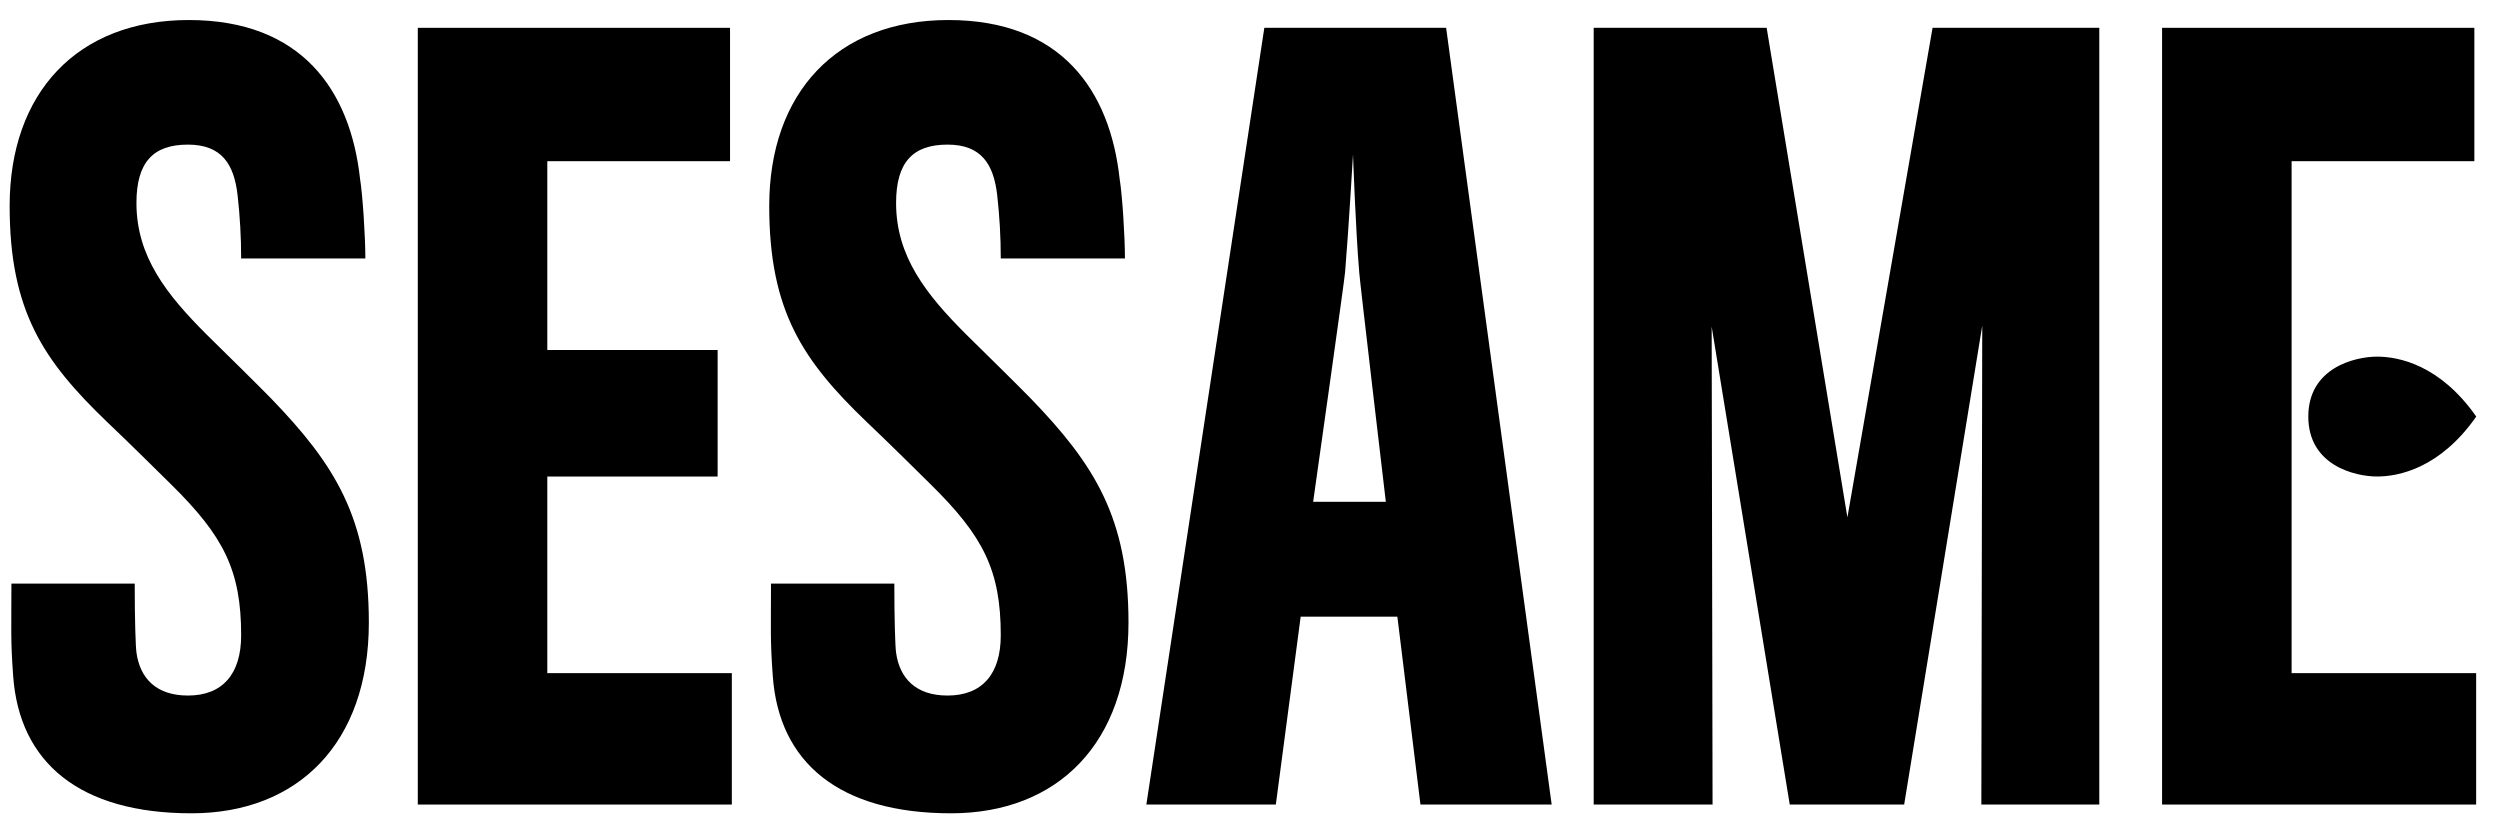 <svg width="78" height="26" viewBox="0 0 78 26" fill="none" xmlns="http://www.w3.org/2000/svg">
<path d="M5.975 25.375C2.487 25.375 0.605 23.796 0.411 21.093C0.328 19.97 0.356 19.666 0.356 18.208H4.203C4.203 19.332 4.231 20.182 4.258 20.364C4.369 21.156 4.867 21.701 5.864 21.701C6.943 21.701 7.524 21.032 7.524 19.82C7.524 17.785 6.971 16.722 5.338 15.113C5.061 14.839 3.926 13.716 3.345 13.169C1.352 11.254 0.301 9.705 0.301 6.425C0.301 2.902 2.404 0.625 5.891 0.625C9.406 0.625 10.928 2.811 11.233 5.575C11.316 6.091 11.399 7.367 11.399 8.065H7.524C7.524 7.406 7.487 6.747 7.413 6.091C7.303 5.119 6.915 4.512 5.862 4.512C4.783 4.512 4.257 5.057 4.257 6.334C4.257 8.004 5.197 9.189 6.443 10.434C6.997 10.978 8.049 12.013 8.464 12.438C10.456 14.503 11.508 16.173 11.508 19.423C11.508 23.189 9.294 25.375 5.973 25.375" fill="black"/>
<path d="M13.035 25.102V0.868H22.777V5.029H17.076V10.92H22.39V14.868H17.076V21.002H22.833V25.102H13.035Z" fill="black"/>
<path d="M29.674 25.375C26.186 25.375 24.304 23.796 24.111 21.093C24.028 19.97 24.055 19.666 24.055 18.208H27.903C27.903 19.332 27.93 20.182 27.958 20.364C28.068 21.156 28.567 21.701 29.563 21.701C30.643 21.701 31.224 21.032 31.224 19.82C31.224 17.785 30.671 16.722 29.038 15.113C28.761 14.839 27.626 13.716 27.045 13.169C25.052 11.256 24 9.707 24 6.427C24 2.902 26.104 0.625 29.591 0.625C33.105 0.625 34.628 2.811 34.932 5.575C35.016 6.091 35.098 7.367 35.098 8.065H31.224C31.224 7.406 31.187 6.747 31.113 6.091C31.002 5.119 30.615 4.512 29.563 4.512C28.484 4.512 27.958 5.057 27.958 6.334C27.958 8.004 28.898 9.189 30.144 10.434C30.698 10.978 31.75 12.013 32.165 12.438C34.157 14.503 35.209 16.173 35.209 19.423C35.209 23.189 32.995 25.375 29.674 25.375Z" fill="black"/>
<path d="M42.408 8.49C42.297 7.215 42.214 4.816 42.214 4.816C42.214 4.816 42.076 7.185 41.967 8.49C41.967 8.612 40.97 15.657 40.97 15.657H43.238C43.238 15.657 42.407 8.612 42.407 8.49H42.408ZM39.806 25.102H35.766L39.447 0.868H45.119L48.412 25.102H44.318L43.598 19.241H40.581L39.806 25.102Z" fill="black"/>
<path d="M61.818 25.102L61.846 10.161L59.41 25.102H55.84L53.404 10.191L53.432 25.102H49.723V0.868H55.12L57.639 16.143L60.296 0.868H65.498V25.102H61.818Z" fill="black"/>
<path d="M67.457 0.868V25.102H77.256V21.002H71.498V5.029H77.2V0.868H67.457Z" fill="black"/>
<path d="M74.166 11.127C73.474 11.127 72.019 11.474 72.019 12.997C72.019 14.521 73.474 14.867 74.166 14.867C74.836 14.867 76.128 14.613 77.259 12.997C76.128 11.381 74.836 11.127 74.166 11.127Z" fill="black"/>
</svg>
